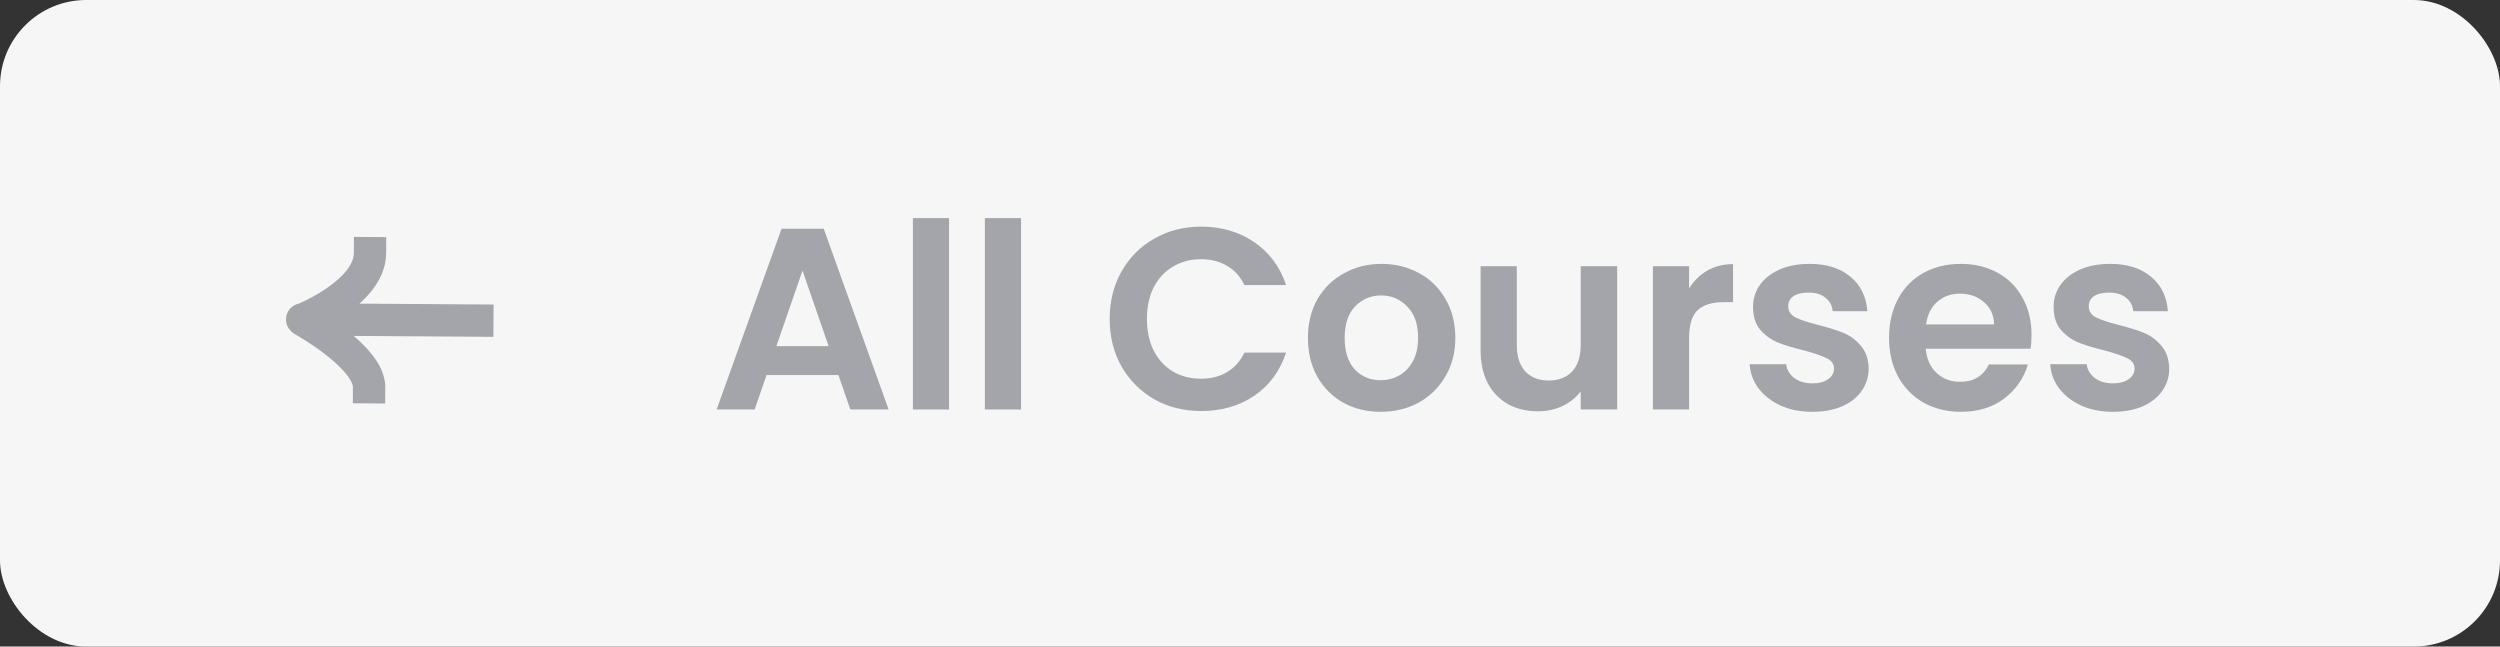 <svg xmlns="http://www.w3.org/2000/svg" width="116" height="30" viewBox="0 0 116 30" fill="none"><rect x="0" y="0" width="116" height="30" fill="#333333" stroke="none"/><rect width="116" height="30" rx="4" fill="#F6F6F6"></rect><path d="M38.904 17.404H35.568L35.016 19H33.252L36.264 10.612H38.22L41.232 19H39.456L38.904 17.404ZM38.448 16.06L37.236 12.556L36.024 16.06H38.448Z" fill="#A3A5AA"></path><path d="M44.038 10.12V19H42.358V10.12H44.038Z" fill="#A3A5AA"></path><path d="M47.378 10.12V19H45.698V10.12H47.378Z" fill="#A3A5AA"></path><path d="M51.489 14.8C51.489 13.976 51.673 13.24 52.041 12.592C52.417 11.936 52.925 11.428 53.565 11.068C54.213 10.7 54.937 10.516 55.737 10.516C56.673 10.516 57.493 10.756 58.197 11.236C58.901 11.716 59.393 12.38 59.673 13.228H57.741C57.549 12.828 57.277 12.528 56.925 12.328C56.581 12.128 56.181 12.028 55.725 12.028C55.237 12.028 54.801 12.144 54.417 12.376C54.041 12.6 53.745 12.92 53.529 13.336C53.321 13.752 53.217 14.24 53.217 14.8C53.217 15.352 53.321 15.84 53.529 16.264C53.745 16.68 54.041 17.004 54.417 17.236C54.801 17.46 55.237 17.572 55.725 17.572C56.181 17.572 56.581 17.472 56.925 17.272C57.277 17.064 57.549 16.76 57.741 16.36H59.673C59.393 17.216 58.901 17.884 58.197 18.364C57.501 18.836 56.681 19.072 55.737 19.072C54.937 19.072 54.213 18.892 53.565 18.532C52.925 18.164 52.417 17.656 52.041 17.008C51.673 16.36 51.489 15.624 51.489 14.8Z" fill="#A3A5AA"></path><path d="M64.06 19.108C63.42 19.108 62.844 18.968 62.332 18.688C61.82 18.4 61.416 17.996 61.12 17.476C60.832 16.956 60.688 16.356 60.688 15.676C60.688 14.996 60.836 14.396 61.132 13.876C61.436 13.356 61.848 12.956 62.368 12.676C62.888 12.388 63.468 12.244 64.108 12.244C64.748 12.244 65.328 12.388 65.848 12.676C66.368 12.956 66.776 13.356 67.072 13.876C67.376 14.396 67.528 14.996 67.528 15.676C67.528 16.356 67.372 16.956 67.06 17.476C66.756 17.996 66.34 18.4 65.812 18.688C65.292 18.968 64.708 19.108 64.06 19.108ZM64.06 17.644C64.364 17.644 64.648 17.572 64.912 17.428C65.184 17.276 65.4 17.052 65.56 16.756C65.72 16.46 65.8 16.1 65.8 15.676C65.8 15.044 65.632 14.56 65.296 14.224C64.968 13.88 64.564 13.708 64.084 13.708C63.604 13.708 63.2 13.88 62.872 14.224C62.552 14.56 62.392 15.044 62.392 15.676C62.392 16.308 62.548 16.796 62.86 17.14C63.18 17.476 63.58 17.644 64.06 17.644Z" fill="#A3A5AA"></path><path d="M75.036 12.352V19H73.344V18.16C73.128 18.448 72.844 18.676 72.492 18.844C72.148 19.004 71.772 19.084 71.364 19.084C70.844 19.084 70.384 18.976 69.984 18.76C69.584 18.536 69.268 18.212 69.036 17.788C68.812 17.356 68.7 16.844 68.7 16.252V12.352H70.38V16.012C70.38 16.54 70.512 16.948 70.776 17.236C71.04 17.516 71.4 17.656 71.856 17.656C72.32 17.656 72.684 17.516 72.948 17.236C73.212 16.948 73.344 16.54 73.344 16.012V12.352H75.036Z" fill="#A3A5AA"></path><path d="M78.374 13.384C78.59 13.032 78.87 12.756 79.214 12.556C79.566 12.356 79.966 12.256 80.414 12.256V14.02H79.97C79.442 14.02 79.042 14.144 78.77 14.392C78.506 14.64 78.374 15.072 78.374 15.688V19H76.694V12.352H78.374V13.384Z" fill="#A3A5AA"></path><path d="M84.089 19.108C83.545 19.108 83.057 19.012 82.625 18.82C82.193 18.62 81.849 18.352 81.593 18.016C81.345 17.68 81.209 17.308 81.185 16.9H82.877C82.909 17.156 83.033 17.368 83.249 17.536C83.473 17.704 83.749 17.788 84.077 17.788C84.397 17.788 84.645 17.724 84.821 17.596C85.005 17.468 85.097 17.304 85.097 17.104C85.097 16.888 84.985 16.728 84.761 16.624C84.545 16.512 84.197 16.392 83.717 16.264C83.221 16.144 82.813 16.02 82.493 15.892C82.181 15.764 81.909 15.568 81.677 15.304C81.453 15.04 81.341 14.684 81.341 14.236C81.341 13.868 81.445 13.532 81.653 13.228C81.869 12.924 82.173 12.684 82.565 12.508C82.965 12.332 83.433 12.244 83.969 12.244C84.761 12.244 85.393 12.444 85.865 12.844C86.337 13.236 86.597 13.768 86.645 14.44H85.037C85.013 14.176 84.901 13.968 84.701 13.816C84.509 13.656 84.249 13.576 83.921 13.576C83.617 13.576 83.381 13.632 83.213 13.744C83.053 13.856 82.973 14.012 82.973 14.212C82.973 14.436 83.085 14.608 83.309 14.728C83.533 14.84 83.881 14.956 84.353 15.076C84.833 15.196 85.229 15.32 85.541 15.448C85.853 15.576 86.121 15.776 86.345 16.048C86.577 16.312 86.697 16.664 86.705 17.104C86.705 17.488 86.597 17.832 86.381 18.136C86.173 18.44 85.869 18.68 85.469 18.856C85.077 19.024 84.617 19.108 84.089 19.108Z" fill="#A3A5AA"></path><path d="M94.264 15.532C94.264 15.772 94.248 15.988 94.216 16.18H89.356C89.396 16.66 89.564 17.036 89.86 17.308C90.156 17.58 90.52 17.716 90.952 17.716C91.576 17.716 92.02 17.448 92.284 16.912H94.096C93.904 17.552 93.536 18.08 92.992 18.496C92.448 18.904 91.78 19.108 90.988 19.108C90.348 19.108 89.772 18.968 89.26 18.688C88.756 18.4 88.36 17.996 88.072 17.476C87.792 16.956 87.652 16.356 87.652 15.676C87.652 14.988 87.792 14.384 88.072 13.864C88.352 13.344 88.744 12.944 89.248 12.664C89.752 12.384 90.332 12.244 90.988 12.244C91.62 12.244 92.184 12.38 92.68 12.652C93.184 12.924 93.572 13.312 93.844 13.816C94.124 14.312 94.264 14.884 94.264 15.532ZM92.524 15.052C92.516 14.62 92.36 14.276 92.056 14.02C91.752 13.756 91.38 13.624 90.94 13.624C90.524 13.624 90.172 13.752 89.884 14.008C89.604 14.256 89.432 14.604 89.368 15.052H92.524Z" fill="#A3A5AA"></path><path d="M98.035 19.108C97.491 19.108 97.003 19.012 96.571 18.82C96.139 18.62 95.795 18.352 95.539 18.016C95.291 17.68 95.155 17.308 95.131 16.9H96.823C96.855 17.156 96.979 17.368 97.195 17.536C97.419 17.704 97.695 17.788 98.023 17.788C98.343 17.788 98.591 17.724 98.767 17.596C98.951 17.468 99.043 17.304 99.043 17.104C99.043 16.888 98.931 16.728 98.707 16.624C98.491 16.512 98.143 16.392 97.663 16.264C97.167 16.144 96.759 16.02 96.439 15.892C96.127 15.764 95.855 15.568 95.623 15.304C95.399 15.04 95.287 14.684 95.287 14.236C95.287 13.868 95.391 13.532 95.599 13.228C95.815 12.924 96.119 12.684 96.511 12.508C96.911 12.332 97.379 12.244 97.915 12.244C98.707 12.244 99.339 12.444 99.811 12.844C100.283 13.236 100.543 13.768 100.591 14.44H98.983C98.959 14.176 98.847 13.968 98.647 13.816C98.455 13.656 98.195 13.576 97.867 13.576C97.563 13.576 97.327 13.632 97.159 13.744C96.999 13.856 96.919 14.012 96.919 14.212C96.919 14.436 97.031 14.608 97.255 14.728C97.479 14.84 97.827 14.956 98.299 15.076C98.779 15.196 99.175 15.32 99.487 15.448C99.799 15.576 100.067 15.776 100.291 16.048C100.523 16.312 100.643 16.664 100.651 17.104C100.651 17.488 100.543 17.832 100.327 18.136C100.119 18.44 99.815 18.68 99.415 18.856C99.023 19.024 98.563 19.108 98.035 19.108Z" fill="#A3A5AA"></path><path d="M22.143 15.624L22.893 15.63L22.902 14.13L22.152 14.125L22.143 15.624ZM14.026 14.071C13.612 14.068 13.274 14.402 13.271 14.816C13.268 15.23 13.602 15.568 14.016 15.571L14.026 14.071ZM16.376 17.962L16.371 18.712L17.871 18.722L17.876 17.972L16.376 17.962ZM14.416 14.197C14.053 13.996 13.597 14.127 13.396 14.489C13.195 14.851 13.326 15.308 13.689 15.509L14.416 14.197ZM17.917 11.752L17.922 11.002L16.422 10.992L16.417 11.742L17.917 11.752ZM22.152 14.125L14.057 14.071L14.048 15.571L22.143 15.624L22.152 14.125ZM14.057 14.071L14.026 14.071L14.016 15.571L14.048 15.571L14.057 14.071ZM17.876 17.972C17.88 17.36 17.558 16.82 17.234 16.417C16.896 15.996 16.462 15.611 16.055 15.292C15.644 14.97 15.236 14.698 14.934 14.507C14.782 14.411 14.655 14.335 14.564 14.282C14.519 14.255 14.483 14.235 14.458 14.22C14.445 14.213 14.435 14.208 14.428 14.204C14.425 14.202 14.422 14.2 14.42 14.199C14.419 14.198 14.418 14.198 14.417 14.197C14.417 14.197 14.417 14.197 14.416 14.197C14.416 14.197 14.416 14.197 14.416 14.197C14.416 14.197 14.416 14.197 14.052 14.853C13.689 15.509 13.689 15.509 13.689 15.509C13.689 15.509 13.688 15.508 13.688 15.508C13.688 15.508 13.688 15.508 13.688 15.508C13.688 15.508 13.689 15.509 13.689 15.509C13.69 15.509 13.692 15.51 13.694 15.512C13.698 15.514 13.706 15.518 13.716 15.524C13.736 15.535 13.766 15.553 13.805 15.576C13.884 15.622 13.997 15.69 14.134 15.776C14.409 15.949 14.772 16.192 15.13 16.473C15.493 16.757 15.828 17.062 16.065 17.357C16.317 17.67 16.377 17.871 16.376 17.962L17.876 17.972ZM14.053 14.821C14.329 15.518 14.329 15.518 14.329 15.518C14.329 15.518 14.33 15.518 14.33 15.518C14.33 15.518 14.33 15.518 14.331 15.518C14.332 15.517 14.333 15.517 14.334 15.516C14.336 15.515 14.34 15.514 14.344 15.513C14.351 15.509 14.362 15.505 14.376 15.499C14.402 15.488 14.44 15.472 14.487 15.452C14.581 15.41 14.713 15.35 14.87 15.272C15.183 15.118 15.605 14.888 16.032 14.592C16.456 14.299 16.91 13.923 17.266 13.467C17.623 13.01 17.913 12.431 17.917 11.752L16.417 11.742C16.416 11.986 16.312 12.252 16.084 12.544C15.855 12.837 15.532 13.114 15.178 13.359C14.829 13.601 14.474 13.795 14.205 13.928C14.071 13.994 13.96 14.045 13.884 14.078C13.847 14.095 13.818 14.107 13.799 14.114C13.79 14.118 13.783 14.121 13.779 14.123C13.777 14.123 13.776 14.124 13.775 14.124C13.775 14.124 13.775 14.124 13.775 14.124C13.775 14.124 13.775 14.124 13.776 14.124C13.776 14.124 13.776 14.124 13.776 14.124C13.776 14.124 13.776 14.124 14.053 14.821Z" fill="#A3A5AA"></path></svg>